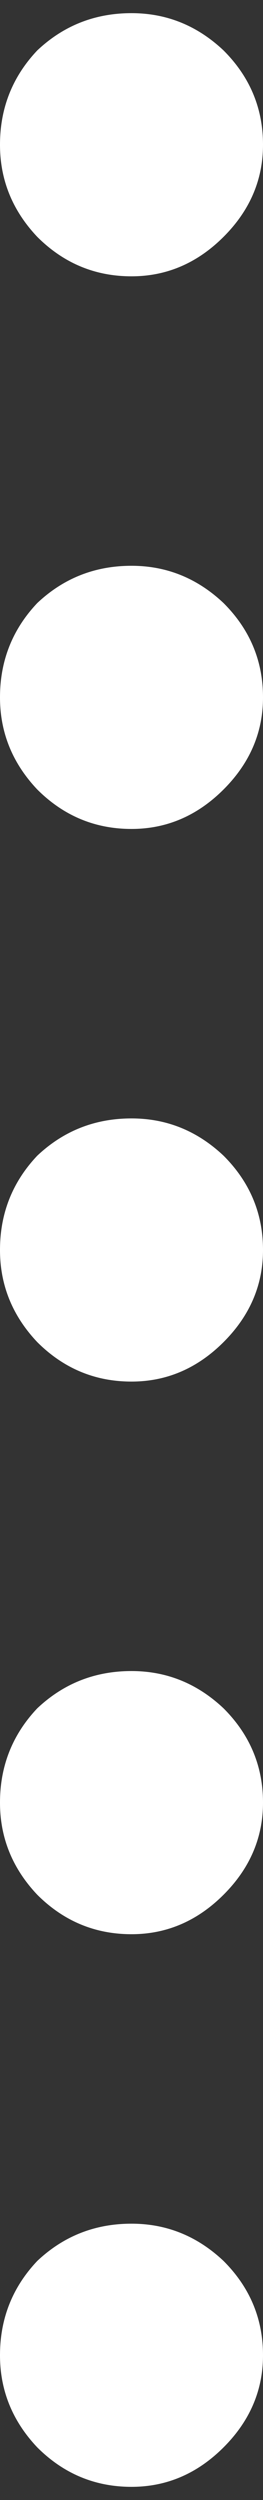
<svg xmlns="http://www.w3.org/2000/svg" version="1.1" xmlns:xlink="http://www.w3.org/1999/xlink" preserveAspectRatio="none" x="0px" y="0px" width="6px" height="57px" viewBox="0 0 6 57">
<rect x="0" y="0" width="6" height="57" fill="#333333" stroke="none"/>
<defs>
<g id="Layer0_0_FILL">
<path fill="#FFFFFF" stroke="none" d="
M 5.1 5.4
Q 6 4.5 6 3.3 6 2.05 5.1 1.15 4.2 0.3 3 0.3 1.75 0.3 0.85 1.15 0 2.05 0 3.3 0 4.5 0.85 5.4 1.75 6.3 3 6.3 4.2 6.3 5.1 5.4
M 0.85 18
Q 1.75 18.9 3 18.9 4.2 18.9 5.1 18 6 17.1 6 15.9 6 14.65 5.1 13.75 4.2 12.9 3 12.9 1.75 12.9 0.85 13.75 0 14.65 0 15.9 0 17.1 0.85 18
M 5.1 55.8
Q 6 54.9 6 53.7 6 52.45 5.1 51.55 4.2 50.7 3 50.7 1.75 50.7 0.85 51.55 0 52.45 0 53.7 0 54.9 0.85 55.8 1.75 56.7 3 56.7 4.2 56.7 5.1 55.8
M 5.1 43.2
Q 6 42.3 6 41.1 6 39.85 5.1 38.95 4.2 38.1 3 38.1 1.75 38.1 0.85 38.95 0 39.85 0 41.1 0 42.3 0.85 43.2 1.75 44.1 3 44.1 4.2 44.1 5.1 43.2
M 5.1 30.6
Q 6 29.7 6 28.5 6 27.25 5.1 26.35 4.2 25.5 3 25.5 1.75 25.5 0.85 26.35 0 27.25 0 28.5 0 29.7 0.85 30.6 1.75 31.5 3 31.5 4.2 31.5 5.1 30.6 Z"/>
</g>
</defs>

<g transform="matrix( 1, 0, 0, 1, 0,0) ">
<use xlink:href="#Layer0_0_FILL"/>
</g>
</svg>
